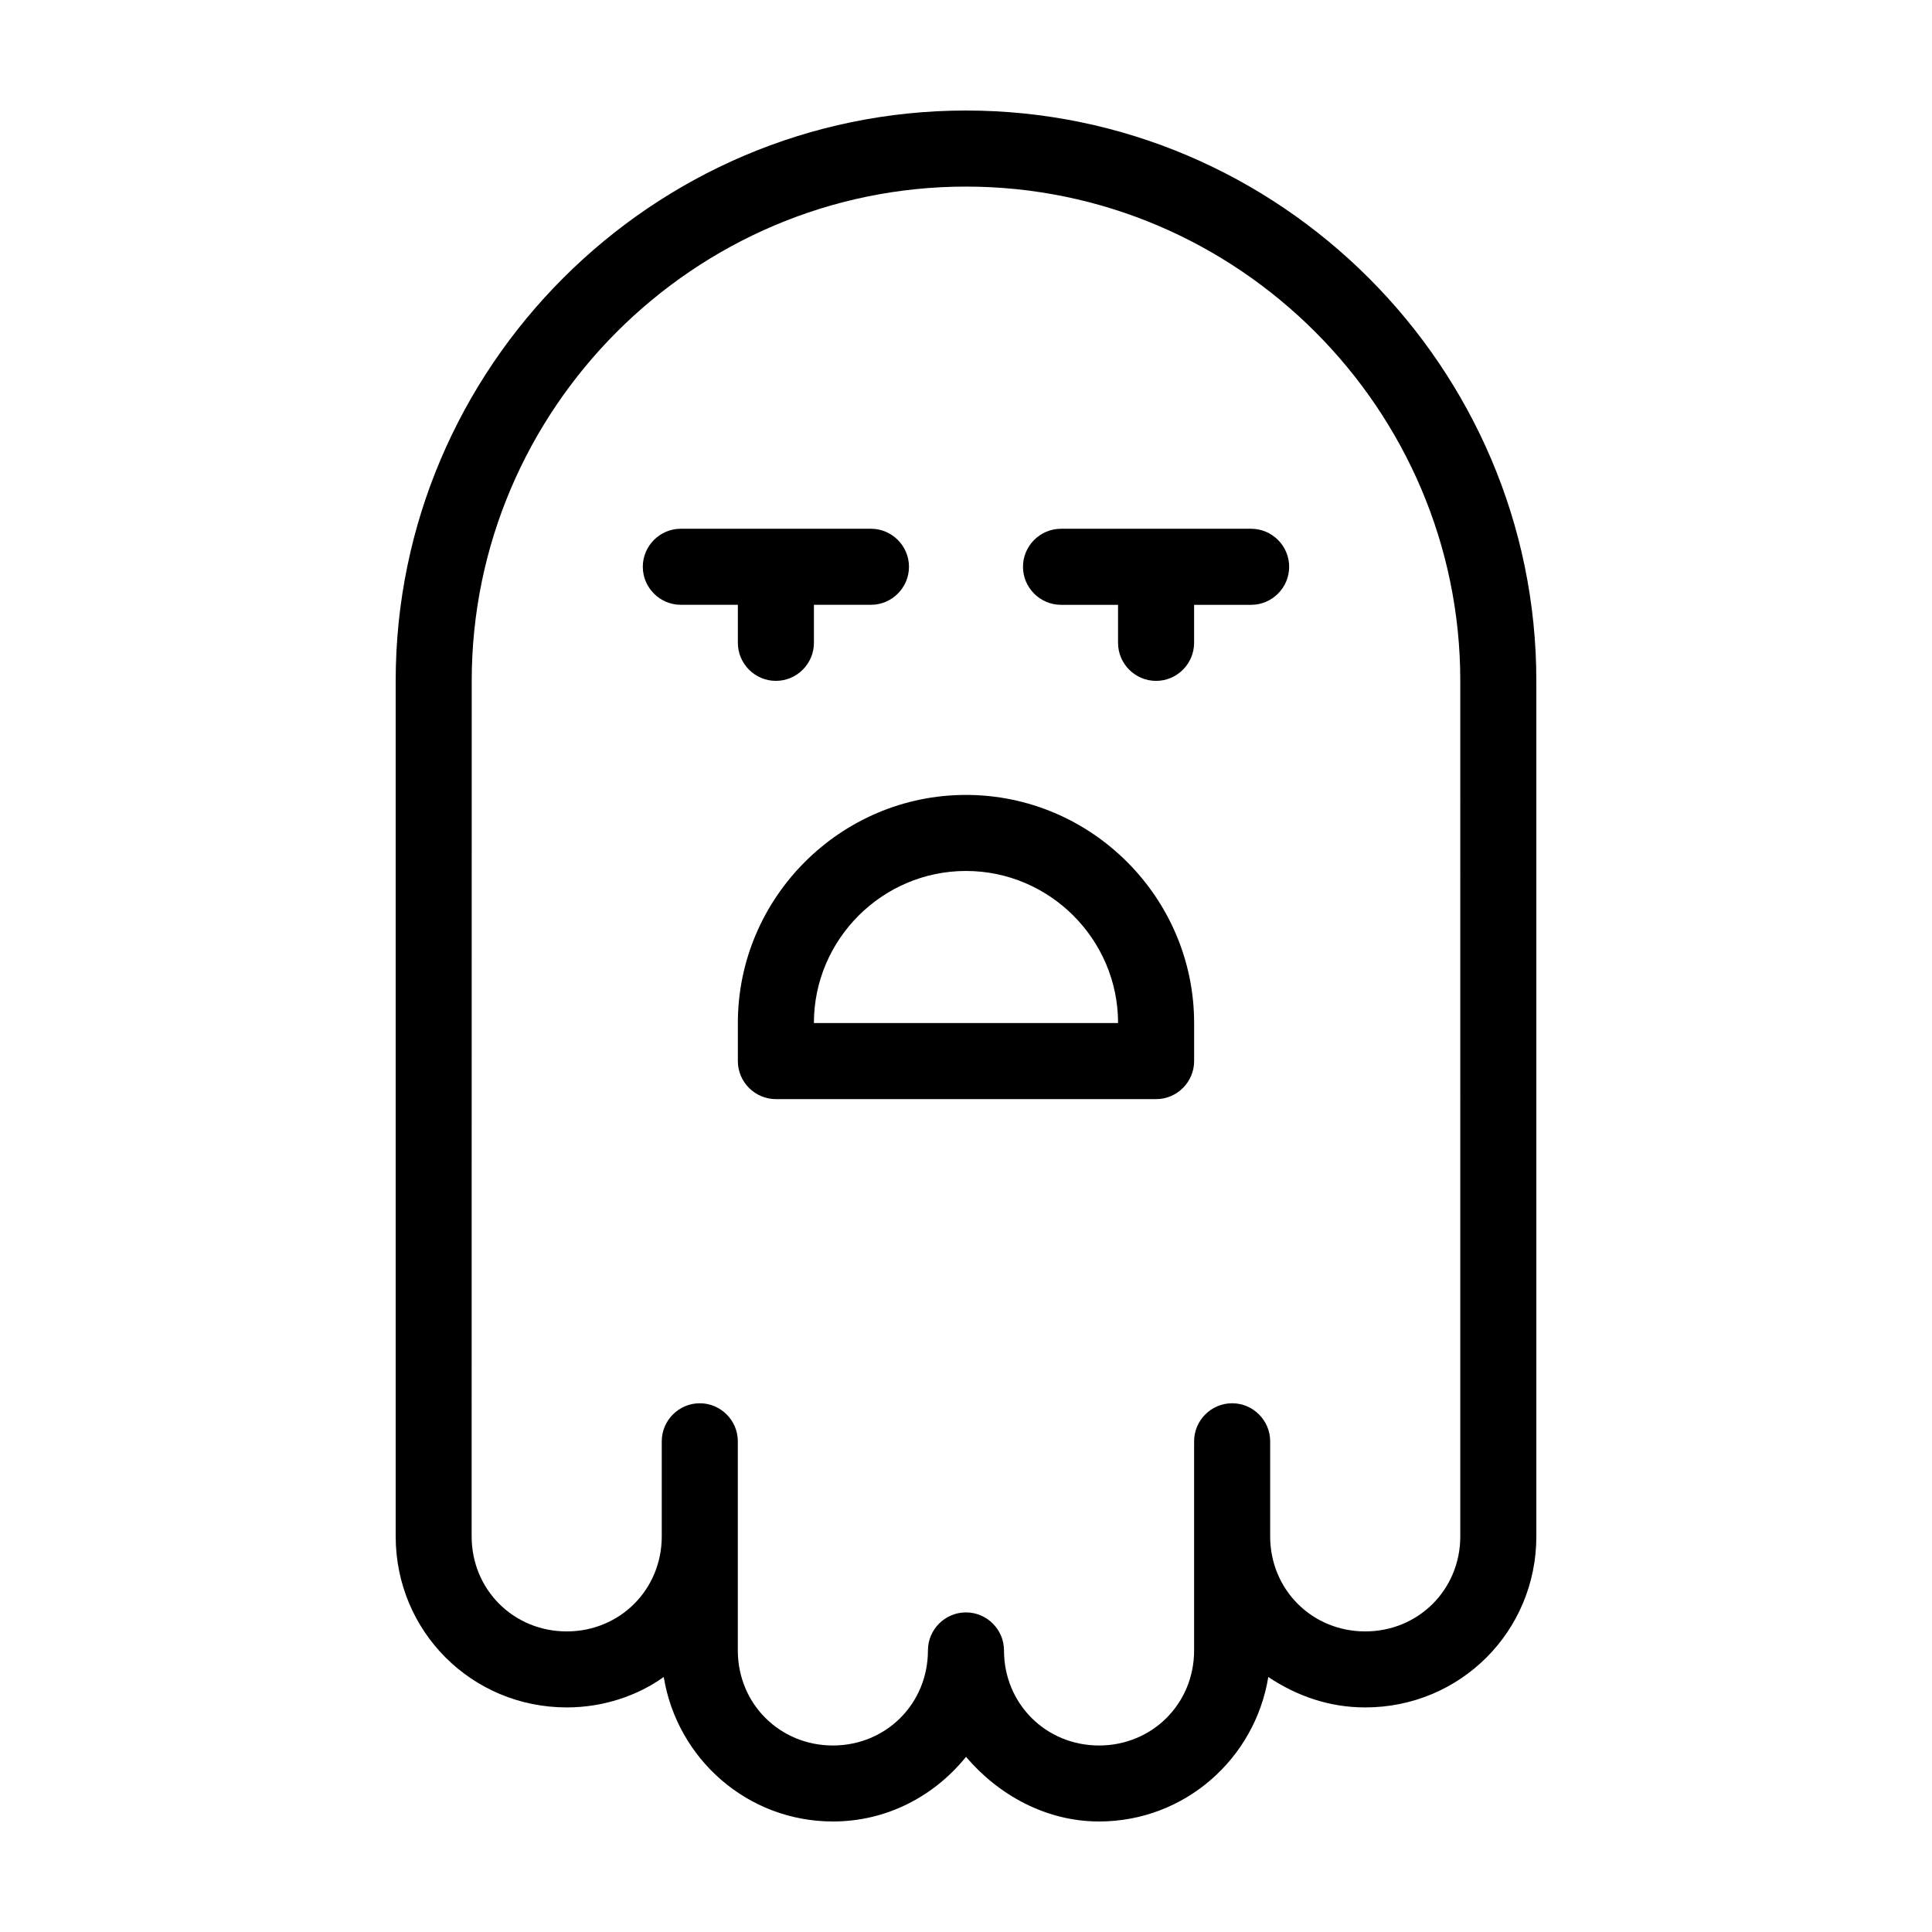 <?xml version="1.0" encoding="UTF-8"?>
<!-- The Best Svg Icon site in the world: iconSvg.co, Visit us! https://iconsvg.co -->
<svg fill="#000000" width="800px" height="800px" version="1.1" viewBox="144 144 512 512" xmlns="http://www.w3.org/2000/svg">
 <path d="m400 173.29c-83.129 0-151.14 68.012-151.14 151.14v226.71c0 25.191 20.152 45.344 45.344 45.344 9.574 0 18.641-3.023 25.695-8.062 3.527 21.664 22.168 38.289 44.84 38.289 14.105 0 26.703-6.551 35.266-17.129 8.566 10.078 21.16 17.129 35.266 17.129 22.672 0 41.312-16.625 44.84-38.289 7.559 5.039 16.121 8.062 25.695 8.062 25.191 0 45.344-20.152 45.344-45.344l-0.004-226.71c0-83.129-68.012-151.14-151.14-151.14zm130.99 377.86c0 14.105-11.082 25.191-25.191 25.191-14.105 0-25.191-11.082-25.191-25.191v-25.191c0-5.543-4.535-10.078-10.078-10.078-5.543 0-10.078 4.535-10.078 10.078v55.422c0 14.105-11.082 25.191-25.191 25.191-14.105 0-25.191-11.082-25.191-25.191 0-5.543-4.535-10.078-10.078-10.078s-10.078 4.535-10.078 10.078c0 14.105-11.082 25.191-25.191 25.191-14.105 0-25.191-11.082-25.191-25.191v-55.422c0-5.543-4.535-10.078-10.078-10.078s-10.078 4.535-10.078 10.078v25.191c0 14.105-11.082 25.191-25.191 25.191-14.105 0-25.191-11.082-25.191-25.191l0.02-226.71c0-72.043 58.945-130.99 130.99-130.99 72.043 0 130.99 58.945 130.99 130.99zm-191.45-246.87h-15.113c-5.543 0-10.078-4.535-10.078-10.078 0-5.543 4.535-10.078 10.078-10.078h50.383c5.543 0 10.078 4.535 10.078 10.078 0 5.543-4.535 10.078-10.078 10.078h-15.113v10.078c0 5.543-4.535 10.078-10.078 10.078-5.543 0-10.078-4.535-10.078-10.078zm146.1-10.074c0 5.543-4.535 10.078-10.078 10.078h-15.113v10.078c0 5.543-4.535 10.078-10.078 10.078s-10.078-4.535-10.078-10.078v-10.078h-15.113c-5.543 0-10.078-4.535-10.078-10.078s4.535-10.078 10.078-10.078h50.383c5.547 0 10.078 4.535 10.078 10.078zm-85.645 60.457c-33.25 0-60.457 27.207-60.457 60.457v10.078c0 5.543 4.535 10.078 10.078 10.078h100.76c5.543 0 10.078-4.535 10.078-10.078v-10.078c-0.004-33.25-27.211-60.457-60.461-60.457zm-40.305 60.457c0-22.168 18.137-40.305 40.305-40.305s40.305 18.137 40.305 40.305z"/>
</svg>